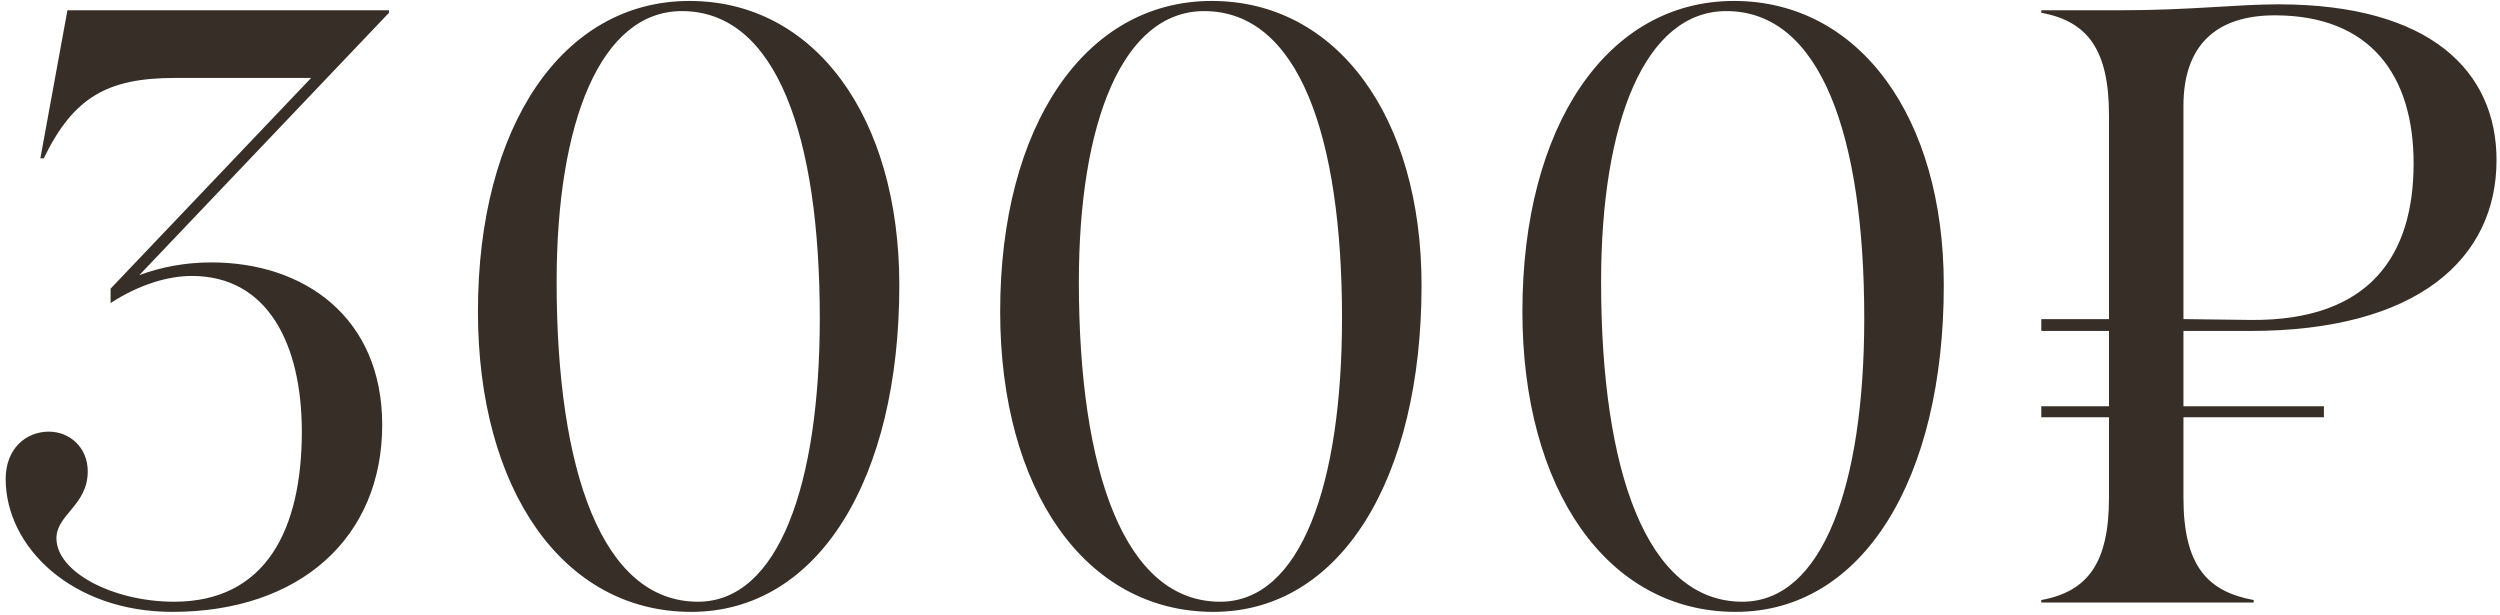 <?xml version="1.0" encoding="UTF-8"?> <svg xmlns="http://www.w3.org/2000/svg" width="390" height="96" viewBox="0 0 390 96" fill="none"><path d="M26.888 95.452C11.18 95.452 0.884 85.288 0.884 74.728C0.884 69.976 4.052 67.336 7.616 67.336C10.784 67.336 13.688 69.712 13.688 73.54C13.688 78.82 8.804 80.272 8.804 83.968C8.804 89.248 17.648 93.868 27.152 93.868C41.54 93.868 47.084 82.516 47.084 67.336C47.084 53.74 41.804 43.048 29.924 43.048C26.228 43.048 21.74 44.368 17.252 47.272V45.028L48.536 12.16H27.284C16.724 12.16 11.444 15.196 6.824 24.7H6.296L10.52 1.6H60.68V1.996L21.74 42.916C25.304 41.596 29.132 40.936 32.96 40.936C47.48 40.936 59.624 49.516 59.624 66.28C59.624 83.836 46.82 95.452 26.888 95.452ZM107.822 95.452C87.757 95.452 74.558 76.312 74.558 48.592C74.558 19.684 87.757 0.148 107.558 0.148C127.094 0.148 140.294 18.232 140.294 44.5C140.294 74.596 127.754 95.452 107.822 95.452ZM86.834 43.972C86.834 73.54 93.962 93.868 108.878 93.868C121.418 93.868 127.886 75.652 127.886 49.648C127.886 21.268 121.154 1.732 106.37 1.732C93.698 1.732 86.834 19.024 86.834 43.972ZM189.29 95.452C169.226 95.452 156.026 76.312 156.026 48.592C156.026 19.684 169.226 0.148 189.026 0.148C208.562 0.148 221.762 18.232 221.762 44.5C221.762 74.596 209.222 95.452 189.29 95.452ZM168.302 43.972C168.302 73.54 175.43 93.868 190.346 93.868C202.886 93.868 209.354 75.652 209.354 49.648C209.354 21.268 202.622 1.732 187.838 1.732C175.166 1.732 168.302 19.024 168.302 43.972ZM270.759 95.452C250.695 95.452 237.495 76.312 237.495 48.592C237.495 19.684 250.695 0.148 270.495 0.148C290.031 0.148 303.231 18.232 303.231 44.5C303.231 74.596 290.691 95.452 270.759 95.452ZM249.771 43.972C249.771 73.54 256.899 93.868 271.815 93.868C284.355 93.868 290.823 75.652 290.823 49.648C290.823 21.268 284.091 1.732 269.307 1.732C256.635 1.732 249.771 19.024 249.771 43.972ZM318.442 65.092V63.376H329.002V51.628H318.442V49.78H329.002V17.968C329.002 7.804 325.702 3.316 318.442 1.996V1.6H330.85C341.674 1.6 348.934 0.676 355.402 0.676C379.294 0.676 389.458 11.236 389.458 24.964C389.458 40.408 377.05 51.628 351.046 51.628H340.618V63.376H362.53V65.092H340.618V77.632C340.618 88.192 344.314 92.284 351.574 93.604V94H318.442V93.604C325.702 92.284 329.002 87.796 329.002 77.632V65.092H318.442ZM340.618 49.78L351.178 49.912C369.79 50.044 376.522 39.748 376.522 25.492C376.522 11.764 369.79 2.392 354.874 2.392C345.634 2.392 340.618 7.144 340.618 16.516V49.78Z" fill="#372E27"></path></svg> 